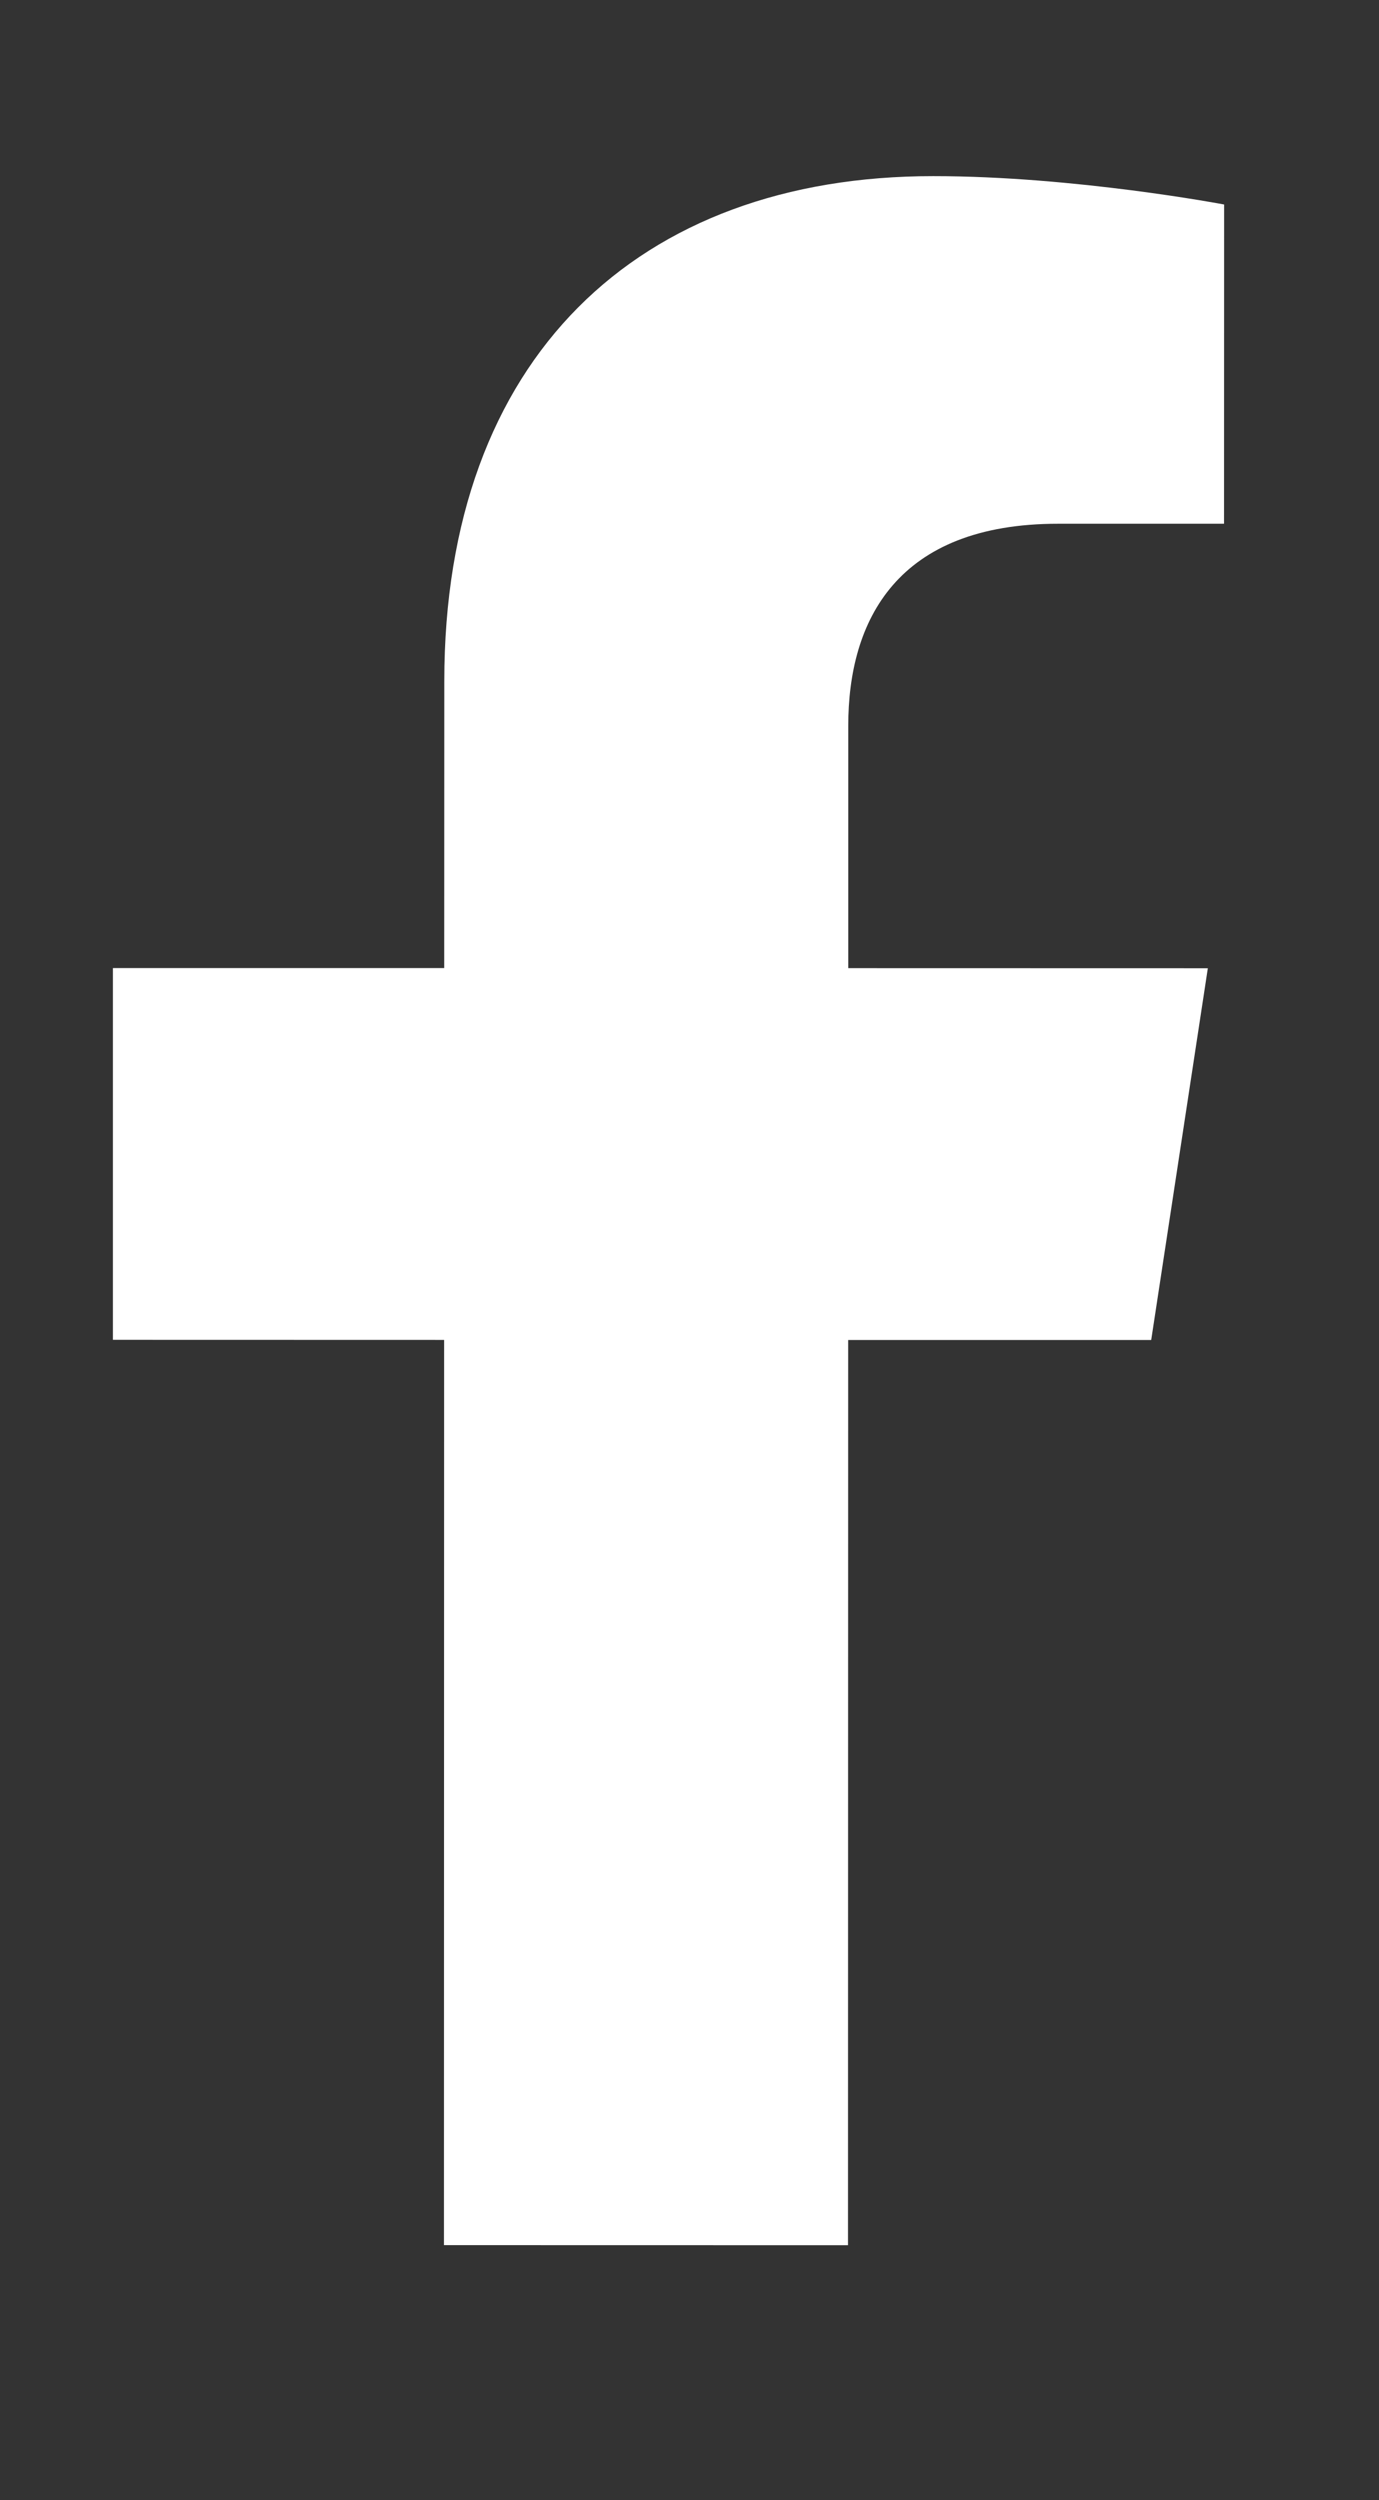<svg width="16" height="29" viewBox="0 0 16 29" fill="none" xmlns="http://www.w3.org/2000/svg">
<rect x="0" y="0" width="16" height="29" fill="#333333" stroke="none"/>
<path d="M13.357 15.543L9.841 15.543L9.839 26.043L5.151 26.042L5.153 15.542L1.31 15.541L1.31 11.229L5.154 11.229L5.155 7.901C5.155 4.151 7.406 2.042 10.828 2.043C12.468 2.043 14.203 2.372 14.203 2.372L14.202 6.075L12.28 6.075C10.405 6.074 9.842 7.199 9.842 8.418L9.842 11.23L14.014 11.231L13.357 15.543Z" fill="white"/>
</svg>

